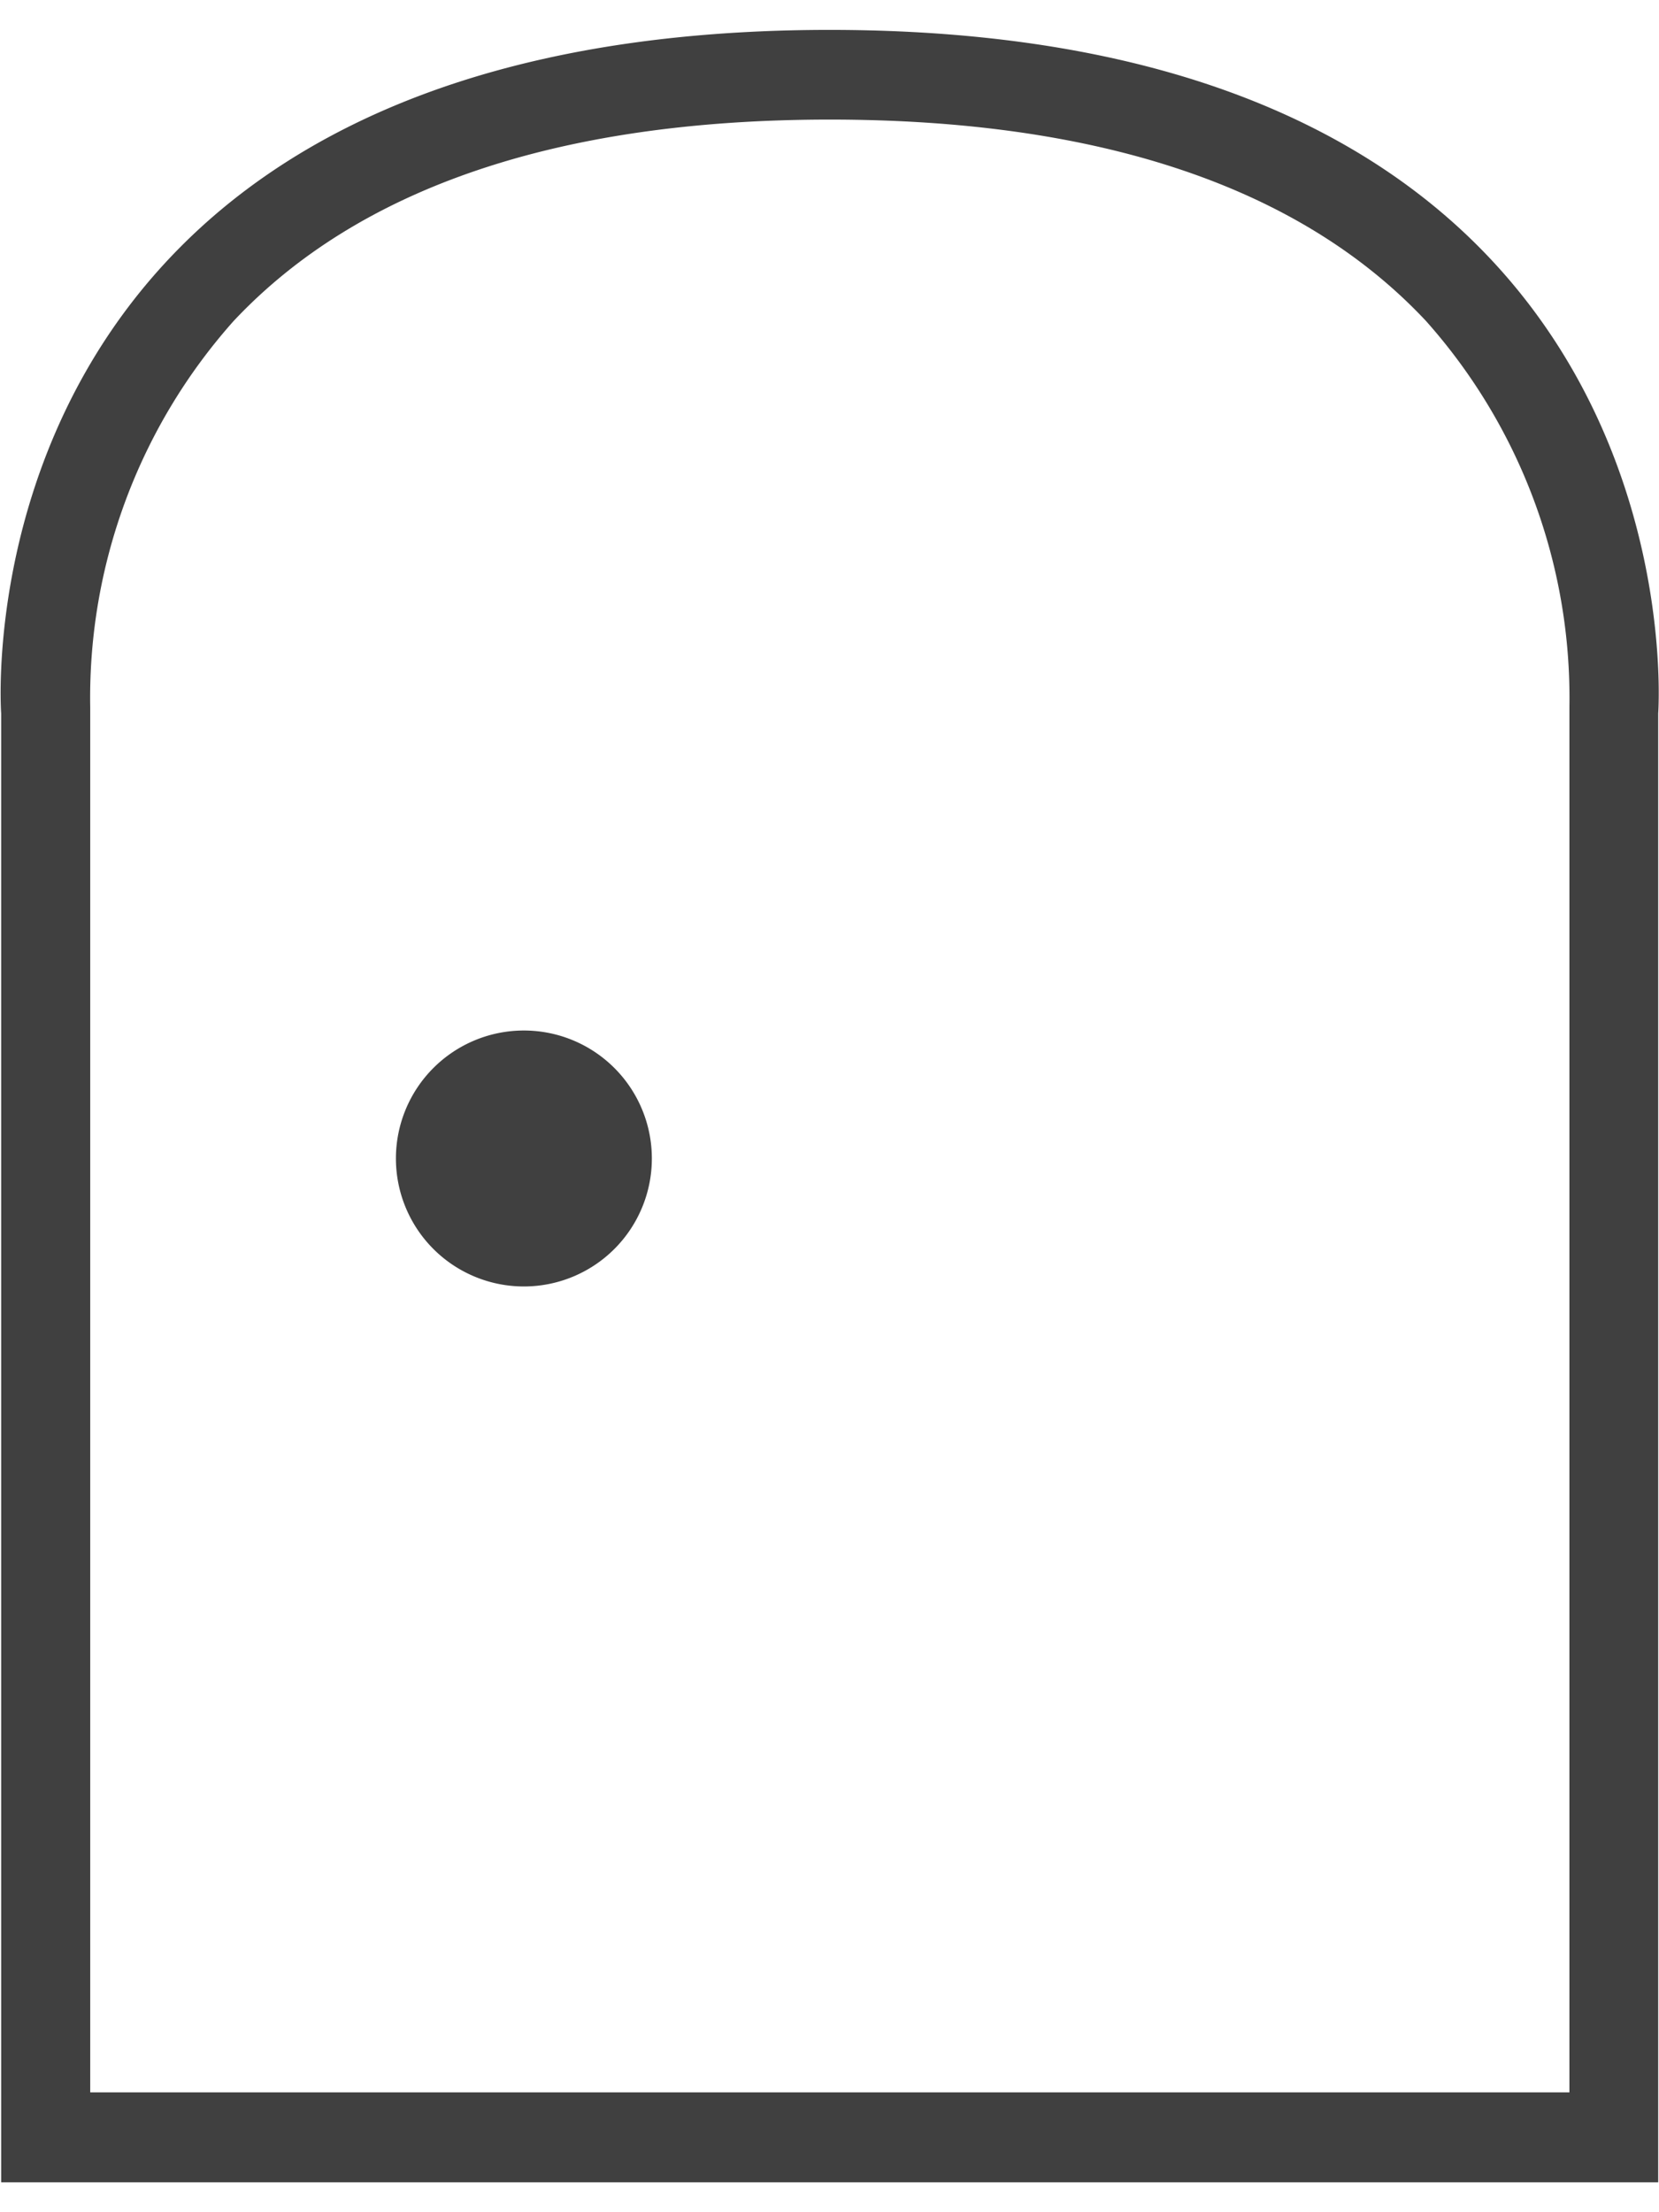 <svg xmlns="http://www.w3.org/2000/svg" width="18" height="24" viewBox="0 0 18.5 24"><defs><style>.a{fill:#404040;}</style></defs><g transform="translate(-201.509 -410.758)"><path class="a" d="M210.759,411.758c3.018,0,5.255.755,6.651,2.245a6.316,6.316,0,0,1,1.6,4.3l0,.037v15.415H202.515V418.343l0-.033a6.315,6.315,0,0,1,1.6-4.307c1.4-1.49,3.634-2.245,6.651-2.245m0-1c-9.811,0-9.244,7.622-9.244,7.622v16.378H220V418.38s.567-7.622-9.244-7.622Z"/><path class="a" d="M207.351,421.915a1.427,1.427,0,1,0,1.427,1.427,1.427,1.427,0,0,0-1.427-1.427Z"/></g></svg>